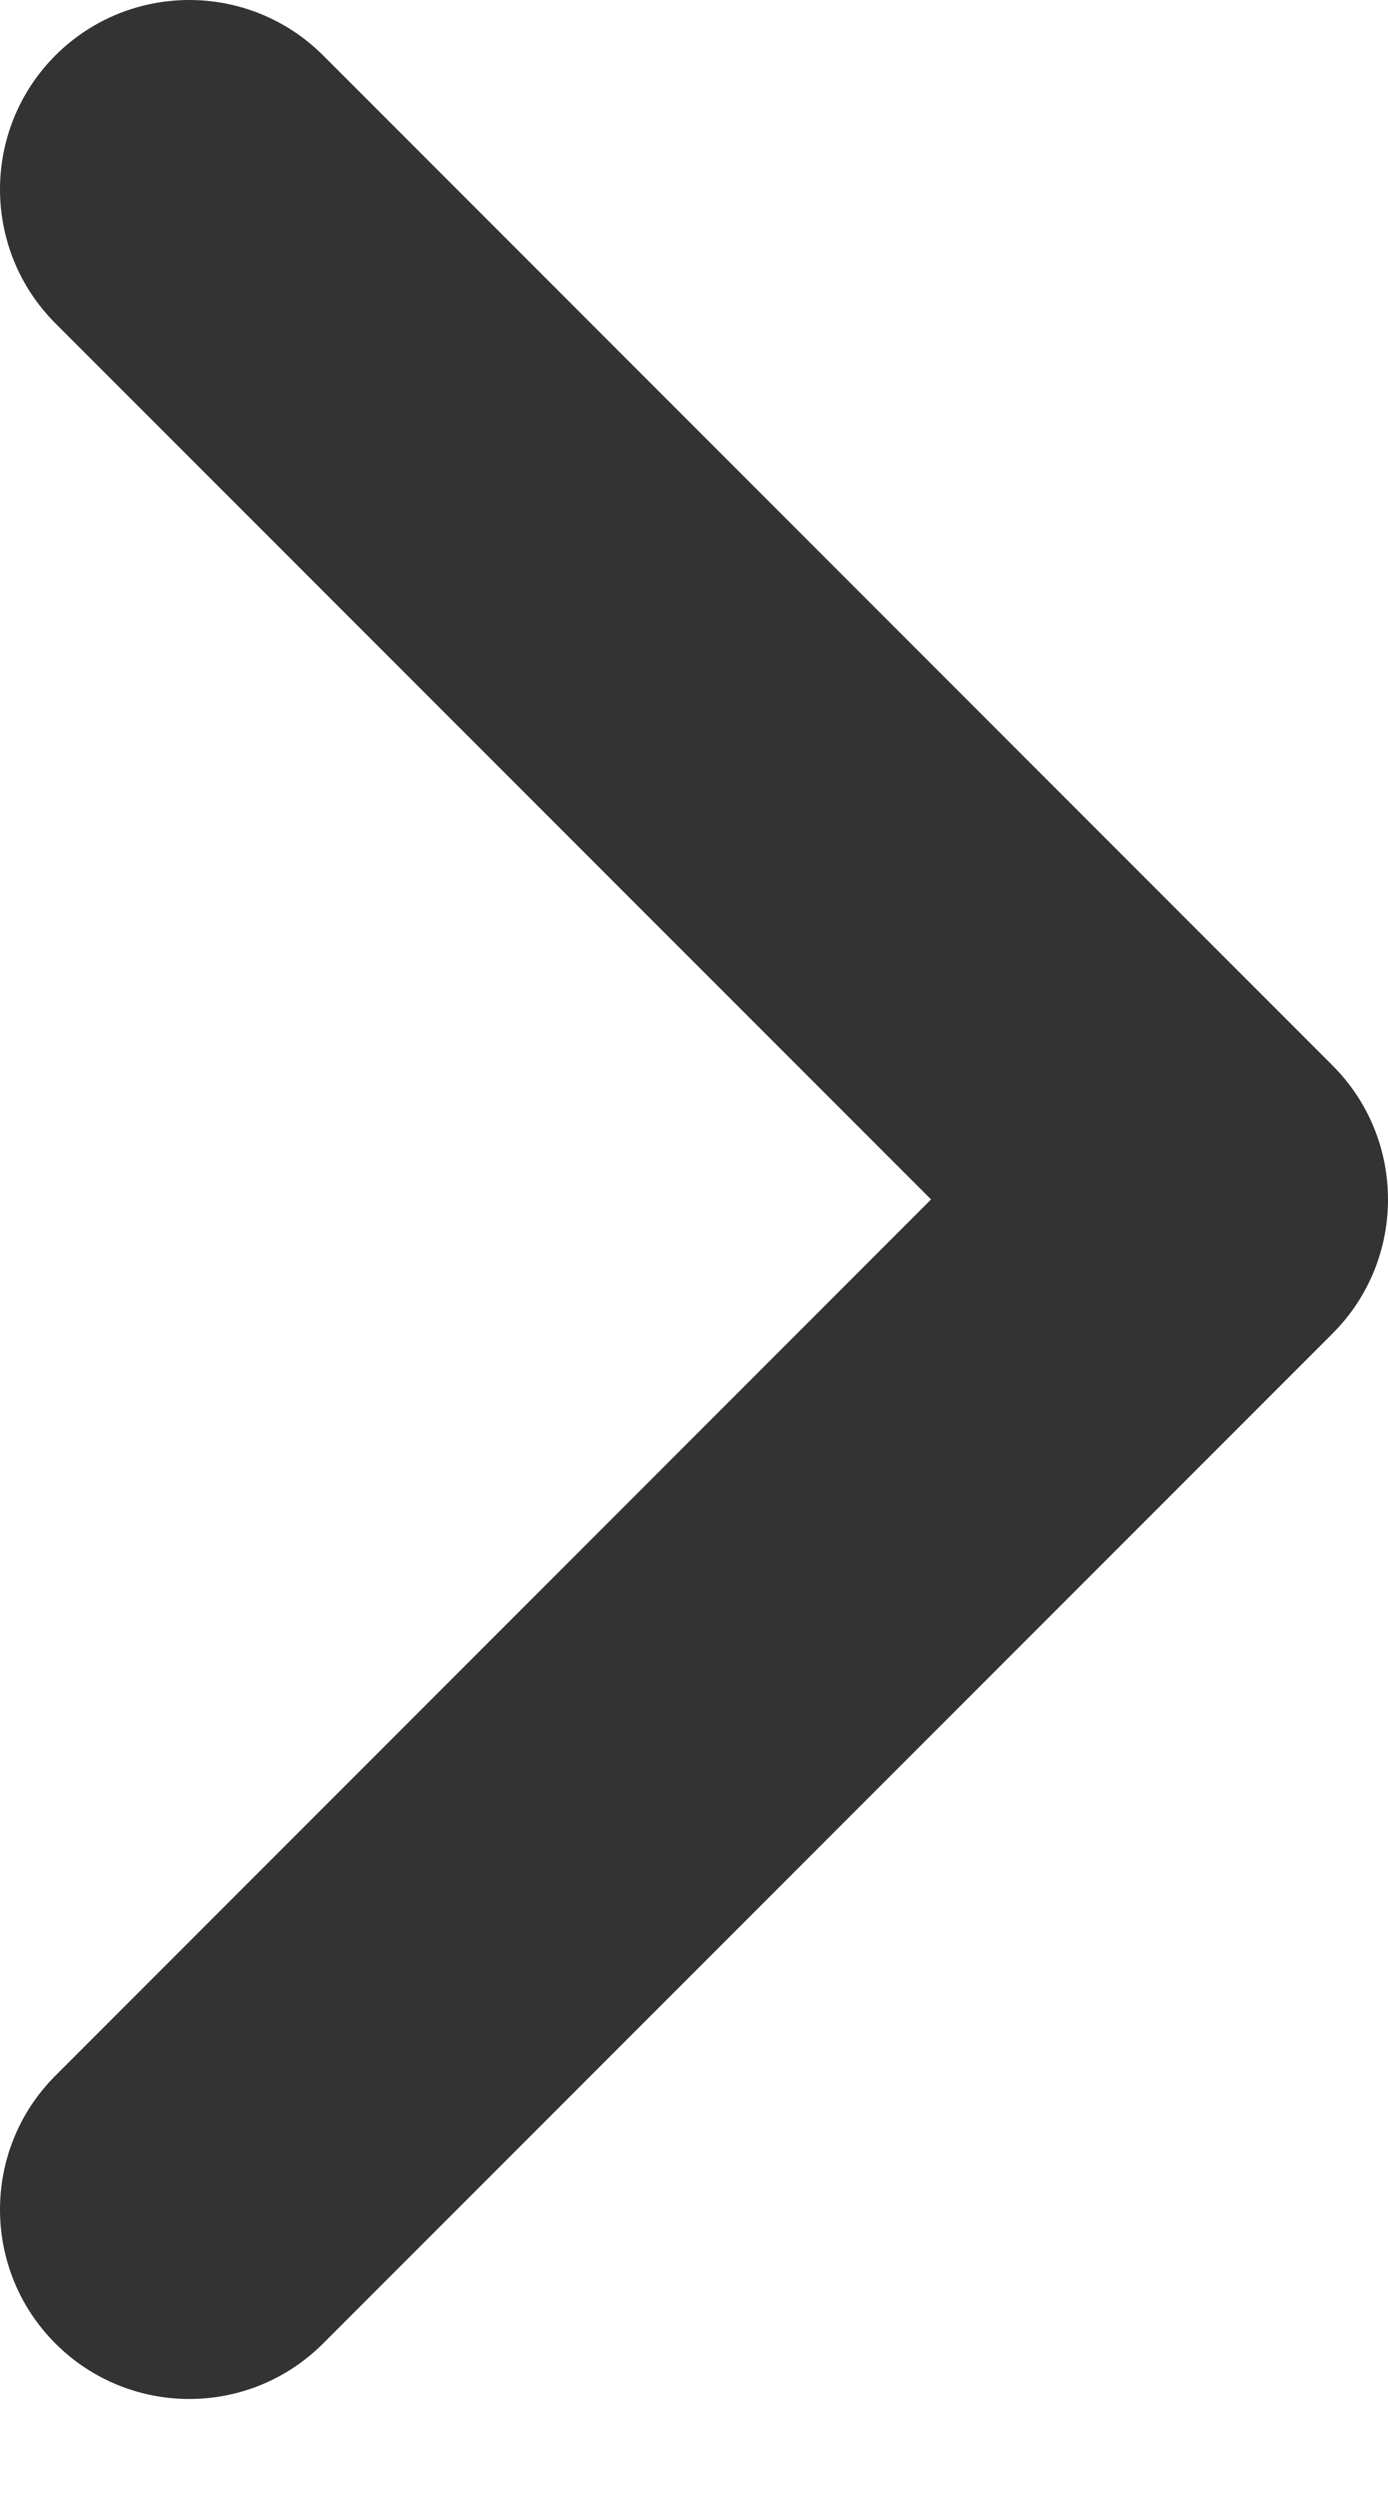 <?xml version="1.0" encoding="UTF-8"?> <svg xmlns="http://www.w3.org/2000/svg" width="10" height="18" viewBox="0 0 10 18" fill="none"> <path fill-rule="evenodd" clip-rule="evenodd" d="M0.399 0.399C0.932 -0.133 1.795 -0.133 2.328 0.399L9.601 7.672C10.133 8.205 10.133 9.068 9.601 9.601L2.328 16.873C1.795 17.406 0.932 17.406 0.399 16.873C-0.133 16.341 -0.133 15.477 0.399 14.945L6.708 8.636L0.399 2.328C-0.133 1.795 -0.133 0.932 0.399 0.399Z" fill="#333333"></path> </svg> 